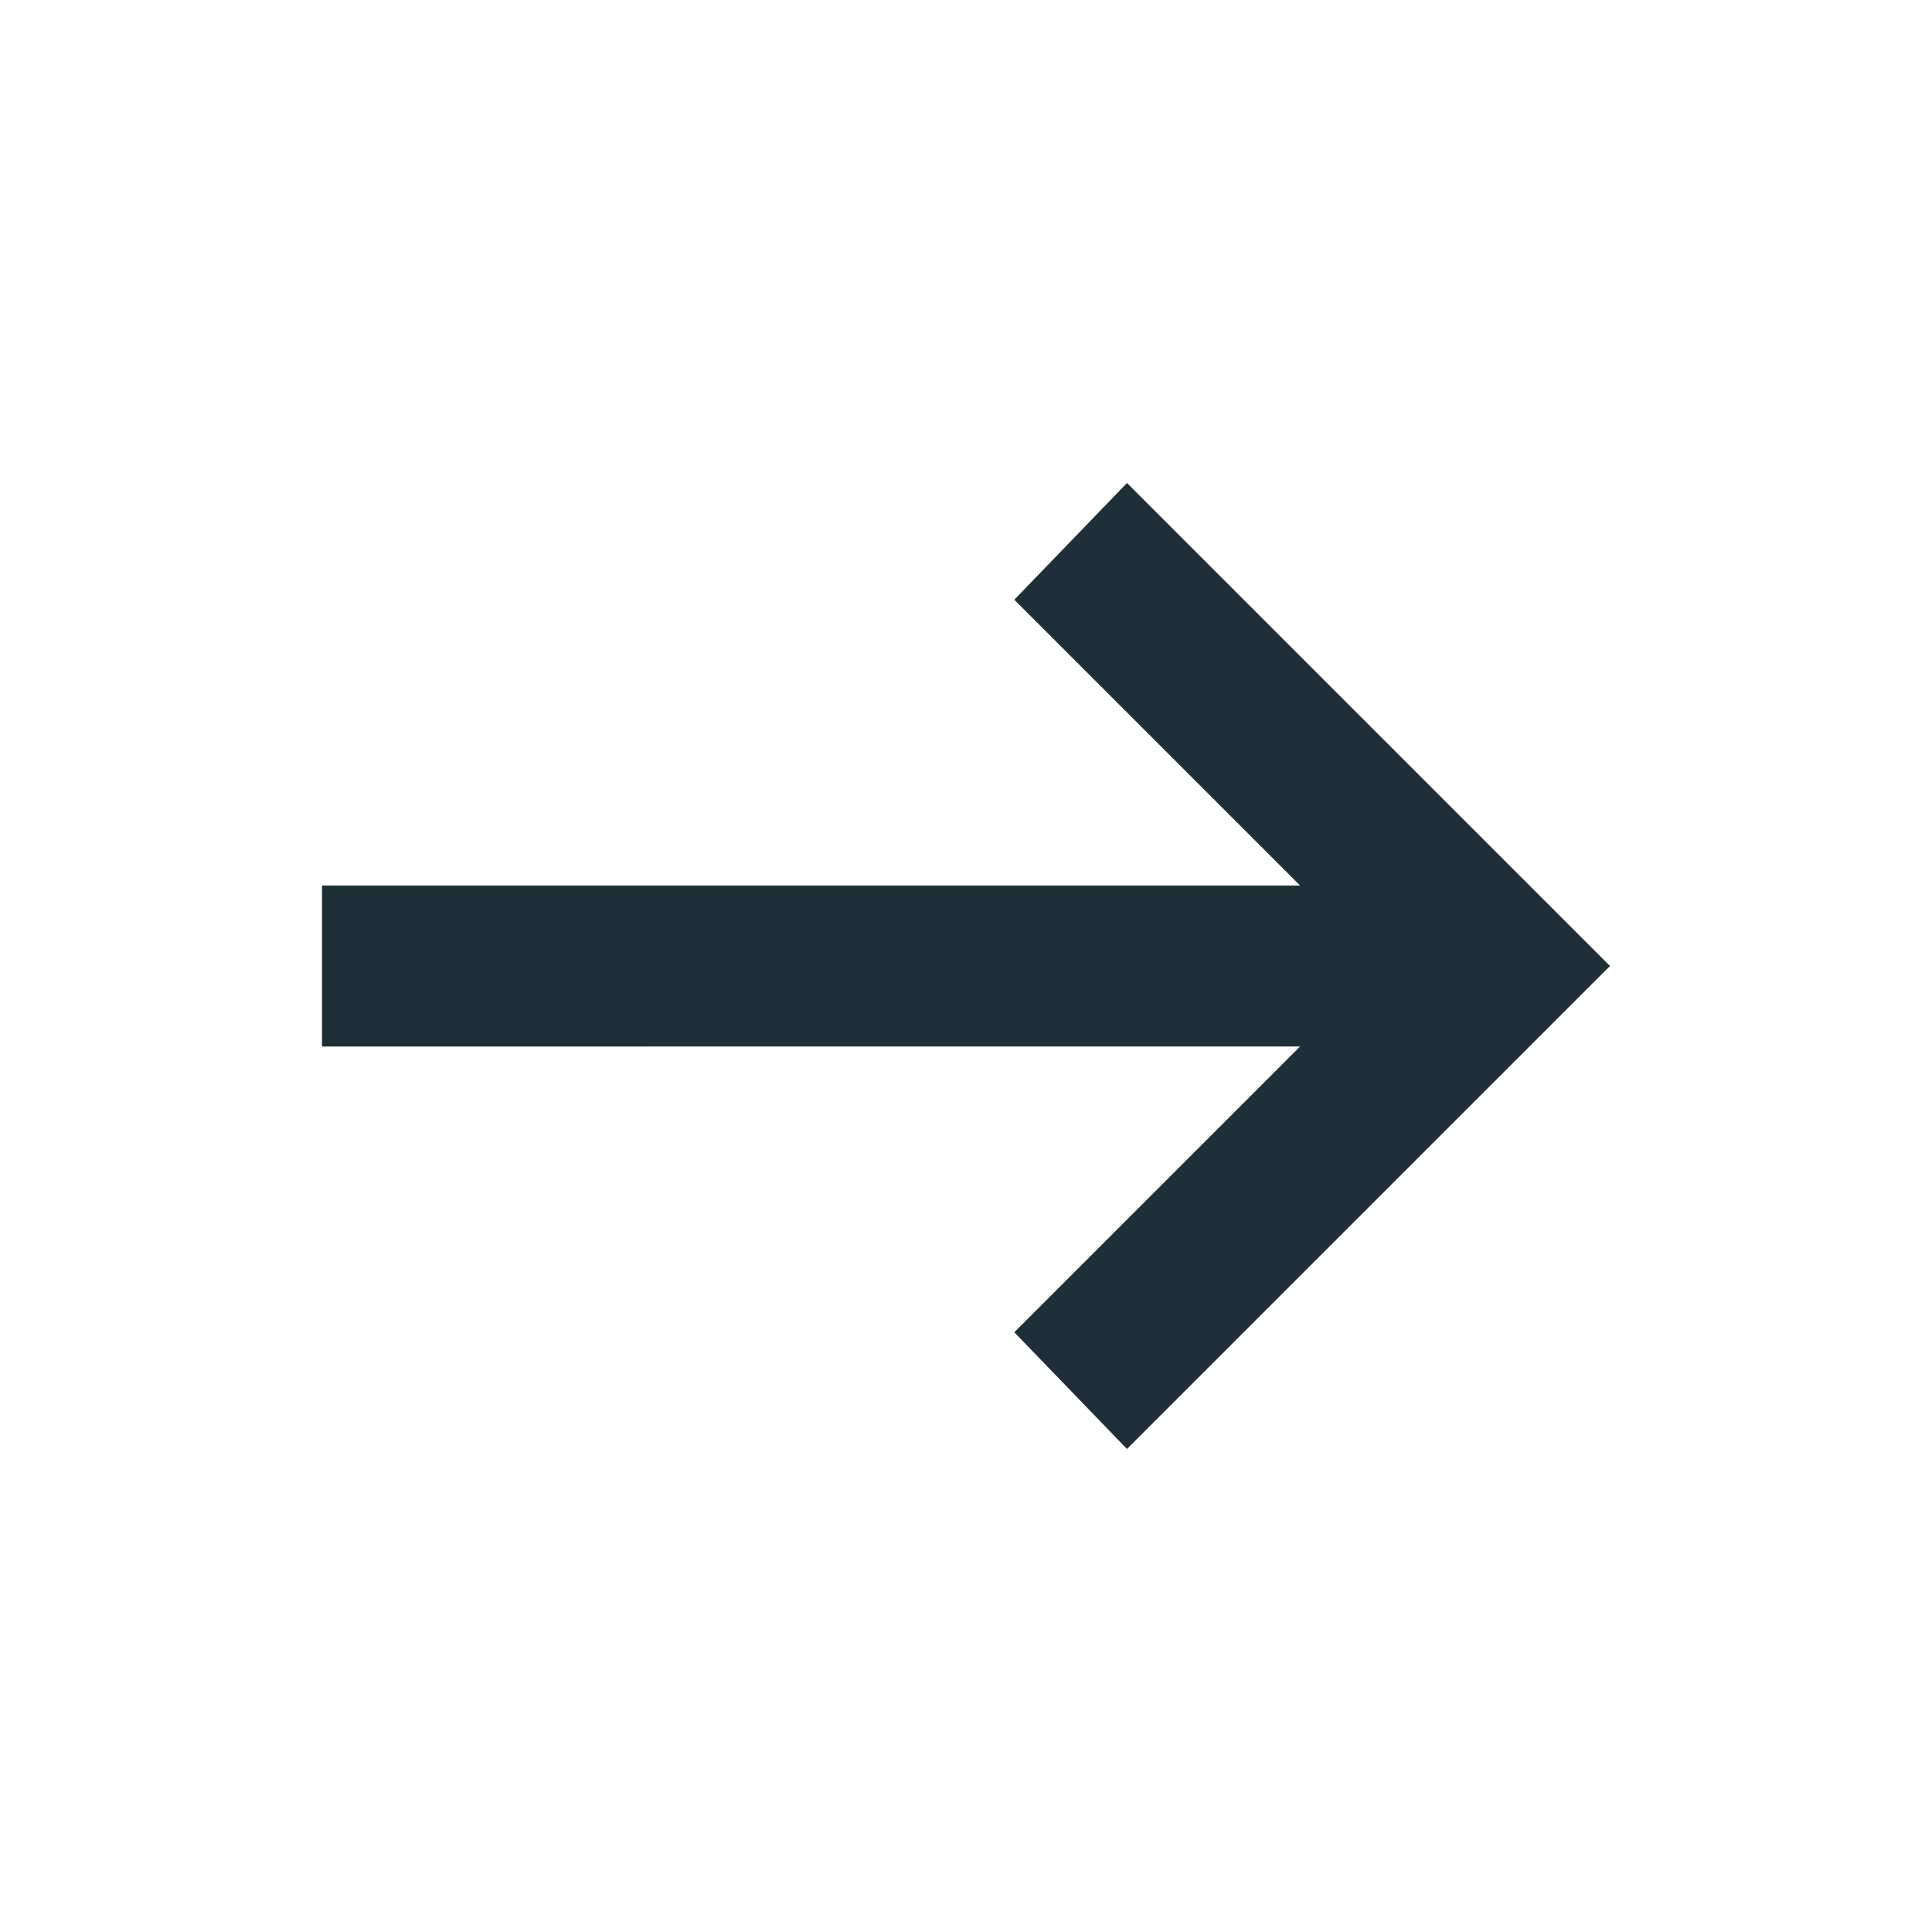 <?xml version="1.0" encoding="UTF-8"?> <svg xmlns="http://www.w3.org/2000/svg" height="24px" viewBox="0 -960 960 960" width="24px" fill="#1f2f37"><path d="m560-240-56-58 142-142H160v-80h486L504-662l56-58 240 240-240 240Z"></path></svg> 
